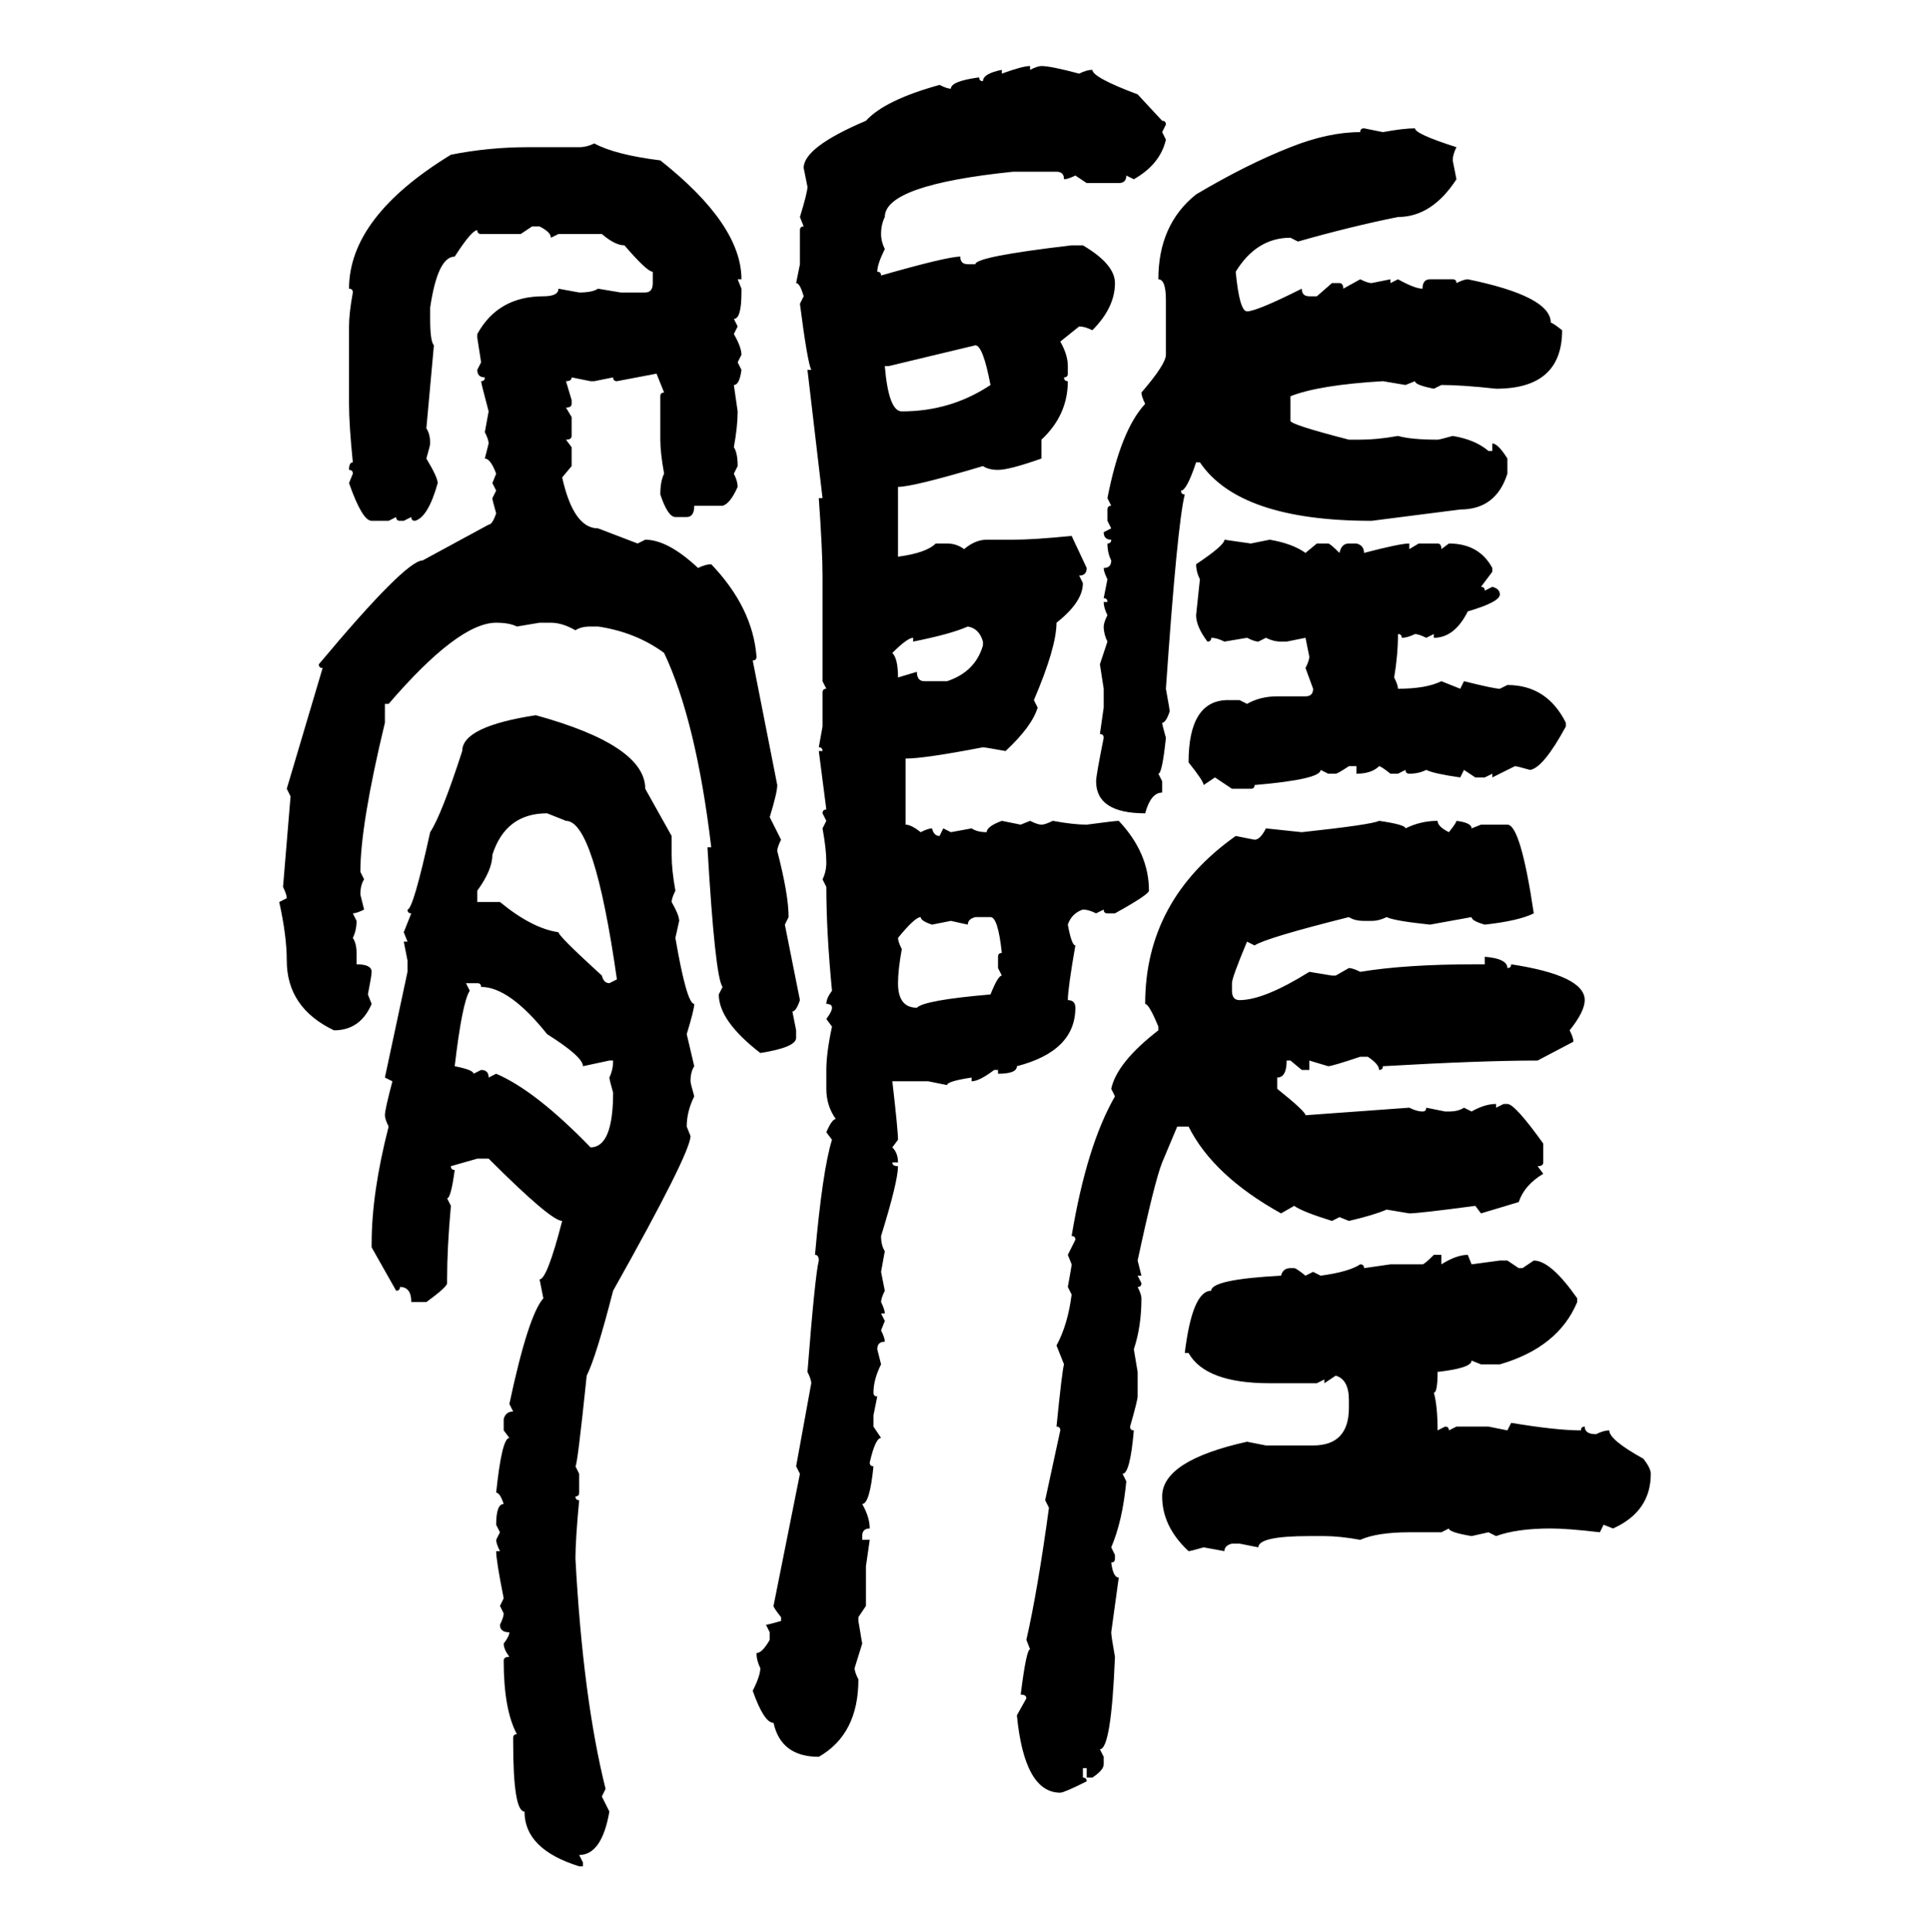 <svg xmlns="http://www.w3.org/2000/svg" xmlns:xlink="http://www.w3.org/1999/xlink" width="299.707" height="300"><path d="M159.96 10.25L159.96 10.25L159.96 10.84Q161.13 10.25 161.72 10.25L161.72 10.25Q163.18 10.25 167.58 11.43L167.58 11.43Q168.75 10.84 169.63 10.84L169.63 10.84Q169.63 12.01 176.66 14.65L176.66 14.65L180.47 18.75Q181.05 18.75 181.05 19.34L181.05 19.34L180.47 20.51L181.05 21.68Q180.18 25.49 176.07 27.83L176.07 27.83L174.90 27.25Q174.90 28.42 173.73 28.42L173.73 28.42L168.75 28.42L166.99 27.25Q165.82 27.83 165.23 27.83L165.23 27.83Q165.23 26.66 164.06 26.66L164.06 26.66L157.32 26.66Q137.40 28.71 137.40 33.69L137.40 33.69Q136.82 34.86 136.82 36.33L136.82 36.33Q136.82 37.50 137.40 38.67L137.40 38.67Q136.23 41.02 136.23 42.19L136.23 42.19Q136.82 42.19 136.82 42.77L136.82 42.77Q147.07 39.84 149.12 39.84L149.12 39.84Q149.12 41.02 150.29 41.02L150.29 41.02L151.46 41.02Q151.46 39.84 166.41 38.09L166.41 38.09L168.16 38.09Q173.14 41.02 173.14 43.95L173.14 43.95Q173.14 47.75 169.63 51.27L169.63 51.27Q168.46 50.68 167.58 50.68L167.58 50.68L164.65 53.03Q165.82 55.08 165.82 56.84L165.82 56.84L165.82 58.01Q165.82 58.59 165.23 58.59L165.23 58.59Q165.23 59.18 165.82 59.18L165.82 59.18Q165.82 64.45 161.72 68.26L161.72 68.26L161.72 71.19Q156.74 72.95 154.98 72.95L154.98 72.95Q153.52 72.95 152.64 72.36L152.64 72.36Q141.80 75.59 139.45 75.59L139.45 75.59L139.45 86.43Q143.85 85.84 145.31 84.38L145.31 84.38L147.07 84.38Q148.54 84.38 149.71 85.25L149.71 85.25Q151.46 83.79 153.22 83.79L153.22 83.79L157.32 83.79Q160.55 83.79 166.41 83.20L166.41 83.20L168.75 88.18Q168.75 89.36 167.58 89.36L167.58 89.36L168.16 90.53Q168.16 93.46 164.06 96.68L164.06 96.68Q164.06 100.49 160.55 108.69L160.55 108.69L161.13 109.86Q160.25 112.79 156.15 116.60L156.15 116.60Q152.93 116.02 152.64 116.02L152.64 116.02Q143.55 117.77 140.63 117.77L140.63 117.77L140.63 128.03Q141.50 128.03 142.97 129.20L142.97 129.20Q144.14 128.61 144.73 128.61L144.73 128.61Q145.02 129.79 145.90 129.79L145.90 129.79L146.48 128.61L147.66 129.20L150.88 128.61Q151.76 129.20 153.22 129.20L153.22 129.20Q153.22 128.32 155.57 127.44L155.57 127.44L158.50 128.03L159.96 127.44Q161.13 128.03 161.72 128.03L161.72 128.03Q162.30 128.03 163.48 127.44L163.48 127.44Q166.70 128.03 168.75 128.03L168.75 128.03Q173.14 127.44 173.73 127.44L173.73 127.44Q178.42 132.42 178.42 138.28L178.42 138.28Q178.42 138.87 173.14 141.80L173.14 141.80L171.97 141.80Q171.39 141.80 171.39 141.21L171.39 141.21L170.21 141.80Q169.04 141.21 168.16 141.21L168.16 141.21Q166.41 141.80 165.82 143.55L165.82 143.55Q166.41 146.78 166.99 146.78L166.99 146.78Q165.82 153.52 165.82 155.27L165.82 155.27Q166.99 155.27 166.99 156.45L166.99 156.45Q166.99 163.18 157.91 165.53L157.91 165.53Q157.91 166.70 154.98 166.70L154.98 166.70L154.98 166.11L154.39 166.11Q152.05 167.87 150.88 167.87L150.88 167.87L150.88 167.29Q147.07 167.87 147.07 168.46L147.07 168.46L144.14 167.87L138.57 167.87Q139.45 175.49 139.45 176.95L139.45 176.95L138.57 178.13Q139.45 179.00 139.45 180.47L139.45 180.47L138.57 180.47Q138.57 181.05 139.45 181.05L139.45 181.05Q139.45 183.40 136.82 191.89L136.82 191.89Q136.82 193.36 137.40 194.24L137.40 194.24L136.82 197.46L137.40 200.39Q136.82 201.56 136.82 202.15L136.82 202.15Q137.40 203.32 137.40 203.91L137.40 203.91L136.82 203.91L137.40 205.08L136.82 206.54Q137.40 207.71 137.40 208.30L137.40 208.30Q136.23 208.30 136.23 209.47L136.23 209.47L136.82 211.82Q135.64 214.16 135.64 216.21L135.64 216.21Q135.64 216.80 136.23 216.80L136.23 216.80L135.64 219.73L135.64 221.48L136.82 223.24Q135.94 223.24 135.06 227.05L135.06 227.05Q135.06 227.64 135.64 227.64L135.64 227.64Q135.06 233.50 133.89 233.50L133.89 233.50Q135.06 235.55 135.06 237.30L135.06 237.30Q133.89 237.30 133.89 238.48L133.89 238.48L133.89 239.06L135.06 239.06L134.47 243.16L134.47 249.32L133.30 251.07L133.30 251.66L133.89 255.18L132.71 258.98Q132.71 259.57 133.30 260.74L133.30 260.74Q133.30 269.24 127.15 272.75L127.15 272.75Q121.29 272.75 120.12 267.48L120.12 267.48Q118.65 267.48 116.89 262.50L116.89 262.50Q118.07 260.16 118.07 258.98L118.07 258.98Q117.48 257.81 117.48 256.64L117.48 256.64Q118.36 256.64 119.53 254.59L119.53 254.59L119.53 253.42L118.95 252.25Q119.24 252.25 121.29 251.66L121.29 251.66L121.29 251.07Q120.12 249.61 120.12 249.32L120.12 249.32L124.22 228.81L123.63 227.64L125.98 214.75Q125.98 214.16 125.39 212.99L125.39 212.99Q126.56 198.05 127.15 195.70L127.15 195.70Q127.15 194.82 126.56 194.82L126.56 194.82Q127.73 181.64 129.20 176.95L129.20 176.95L128.32 175.78Q129.20 173.73 129.79 173.73L129.79 173.73Q128.32 171.68 128.32 169.04L128.32 169.04L128.32 166.11Q128.32 163.48 129.20 159.38L129.20 159.38L128.32 158.20Q129.20 157.03 129.20 156.45L129.20 156.45Q129.20 155.86 128.32 155.86L128.32 155.86Q128.32 154.98 129.20 153.81L129.20 153.81Q128.32 144.73 128.32 137.70L128.32 137.70L127.73 136.52Q128.32 135.35 128.32 133.89L128.32 133.89Q128.32 131.84 127.73 128.61L127.73 128.61L128.32 127.44L127.73 126.27Q127.73 125.68 128.32 125.68L128.32 125.68L127.15 116.60L127.73 116.60Q127.73 116.02 127.15 116.02L127.15 116.02L127.73 112.79L127.73 107.52Q127.73 106.93 128.32 106.93L128.32 106.93L127.73 105.76L127.73 89.36Q127.73 85.55 127.15 77.34L127.15 77.34L127.73 77.34L125.39 57.42L125.98 57.42Q125.39 56.25 124.22 47.17L124.22 47.17L124.80 46.00Q124.22 43.95 123.63 43.95L123.63 43.95L124.22 41.02L124.22 35.74Q124.22 35.16 124.80 35.16L124.80 35.16L124.22 33.69Q125.39 29.88 125.39 29.00L125.39 29.00L124.80 26.07Q124.80 22.85 134.47 18.75L134.47 18.75Q137.40 15.53 145.90 13.18L145.90 13.18Q147.07 13.77 147.66 13.77L147.66 13.77Q147.66 12.60 152.05 12.01L152.05 12.01Q152.05 12.60 152.64 12.60L152.64 12.60Q152.64 11.43 155.57 10.84L155.57 10.84L155.57 11.43Q158.79 10.25 159.96 10.25ZM211.82 19.92L211.82 19.92L214.75 20.51Q217.97 19.92 219.73 19.92L219.73 19.92Q219.73 20.80 226.17 22.85L226.17 22.85Q225.59 24.02 225.59 24.90L225.59 24.90L226.17 27.83Q222.36 33.69 217.09 33.69L217.09 33.69Q209.77 35.16 201.56 37.50L201.56 37.50L200.39 36.91Q195.12 36.91 191.89 42.19L191.89 42.19Q192.48 48.34 193.65 48.34L193.65 48.34Q195.12 48.34 202.15 44.82L202.15 44.82Q202.15 46.00 203.32 46.00L203.32 46.00L204.49 46.00L206.84 43.95L208.01 43.95Q208.59 43.95 208.59 44.82L208.59 44.82L211.23 43.36Q212.40 43.95 212.99 43.95L212.99 43.95L215.92 43.36L215.92 43.95L217.09 43.36Q219.73 44.82 220.90 44.82L220.90 44.82Q220.90 43.36 222.07 43.36L222.07 43.36L225.59 43.36Q226.17 43.36 226.17 43.95L226.17 43.95Q227.34 43.36 227.93 43.36L227.93 43.36Q240.82 46.00 240.82 50.10L240.82 50.10Q241.11 50.10 242.58 51.27L242.58 51.27Q242.58 60.35 232.32 60.35L232.32 60.35Q227.05 59.77 223.83 59.77L223.83 59.77L222.66 60.35Q219.73 59.77 219.73 59.18L219.73 59.18L218.26 59.77L214.75 59.18Q204.79 59.77 200.39 61.52L200.39 61.52L200.39 65.33Q200.39 65.92 209.47 68.26L209.47 68.26L211.23 68.26Q213.87 68.26 217.09 67.68L217.09 67.68Q219.14 68.26 223.24 68.26L223.24 68.26Q223.54 68.26 225.59 67.68L225.59 67.68Q229.10 68.26 231.15 70.02L231.15 70.02L231.74 70.02L231.74 68.85Q232.62 68.85 234.08 71.19L234.08 71.19L234.08 73.54Q232.32 79.10 226.76 79.10L226.76 79.10L212.99 80.86Q192.48 80.86 186.33 71.78L186.33 71.78L185.74 71.78Q184.28 76.17 183.40 76.17L183.40 76.17Q183.40 76.76 183.98 76.76L183.98 76.76Q182.81 81.45 181.05 106.93L181.05 106.93Q181.64 110.16 181.64 110.45L181.64 110.45Q181.05 112.21 180.47 112.21L180.47 112.21Q180.47 112.50 181.05 114.55L181.05 114.55Q180.47 120.12 179.88 120.12L179.88 120.12L180.47 121.29L180.47 123.05Q178.71 123.05 177.83 126.27L177.83 126.27Q170.21 126.27 170.21 121.29L170.21 121.29Q170.21 120.41 171.39 114.55L171.39 114.55Q171.39 113.96 170.80 113.96L170.80 113.96L171.39 109.86L171.39 106.93L170.80 103.13L171.97 99.61Q171.39 98.44 171.39 97.27L171.39 97.27Q171.39 96.68 171.97 95.51L171.97 95.51Q171.39 94.34 171.39 93.46L171.39 93.46L171.97 93.46Q171.97 92.87 171.39 92.87L171.39 92.87L171.97 89.94Q171.39 88.77 171.39 88.18L171.39 88.18Q172.56 88.18 172.56 87.01L172.56 87.01Q171.97 85.84 171.97 84.38L171.97 84.38Q172.56 84.38 172.56 83.79L172.56 83.79Q171.39 83.79 171.39 82.62L171.39 82.62L172.56 82.03L171.97 80.86L171.97 79.10Q171.97 78.52 172.56 78.52L172.56 78.52L171.97 77.34Q174.02 66.80 177.83 62.70L177.83 62.70Q177.25 61.52 177.25 60.94L177.25 60.94Q181.05 56.54 181.05 55.08L181.05 55.08L181.05 46.58Q181.05 43.36 179.88 43.36L179.88 43.36Q179.88 34.86 185.74 30.18L185.74 30.18Q193.65 25.49 200.39 22.85L200.39 22.85Q206.25 20.51 211.23 20.51L211.23 20.51Q211.23 19.92 211.82 19.92ZM92.29 22.27L92.29 22.27Q95.51 24.02 102.54 24.90L102.54 24.90Q115.14 34.86 115.14 43.36L115.14 43.36L114.55 43.36L115.14 44.82L115.14 45.41Q115.14 49.51 113.96 49.51L113.96 49.51L114.55 50.68L113.96 51.86Q115.14 53.91 115.14 55.08L115.14 55.08L114.55 56.25L115.14 57.42Q114.84 59.77 113.96 59.77L113.96 59.77L114.55 63.87Q114.55 66.21 113.96 69.43L113.96 69.43Q114.55 70.31 114.55 72.36L114.55 72.36L113.96 73.54Q114.55 74.71 114.55 75.59L114.55 75.59Q113.38 78.22 112.21 78.52L112.21 78.52L107.81 78.52Q107.81 80.27 106.64 80.27L106.64 80.27L104.88 80.27Q103.71 80.27 102.54 76.76L102.54 76.76Q102.54 74.71 103.13 73.54L103.13 73.54Q102.54 70.31 102.54 68.26L102.54 68.26L102.54 61.52Q102.54 60.94 103.13 60.94L103.13 60.94L101.95 58.01L95.80 59.18Q95.21 59.18 95.21 58.59L95.21 58.59L92.29 59.18L91.70 59.18L88.77 58.59Q88.77 59.18 87.89 59.18L87.89 59.18L88.77 62.11L88.77 62.70Q88.77 63.28 87.89 63.28L87.89 63.28L88.77 64.75L88.77 67.68Q88.77 68.26 87.89 68.26L87.89 68.26L88.77 69.43L88.77 72.36L87.30 74.12Q89.06 82.03 92.87 82.03L92.87 82.03L99.02 84.38L100.20 83.79Q103.71 83.79 108.40 88.18L108.40 88.18Q109.57 87.60 110.45 87.60L110.45 87.60Q116.89 94.34 117.48 101.95L117.48 101.95Q117.48 102.54 116.89 102.54L116.89 102.54L120.70 121.88Q120.70 123.05 119.53 126.86L119.53 126.86L121.29 130.37Q120.70 131.54 120.70 132.13L120.70 132.13Q122.46 138.87 122.46 142.38L122.46 142.38L121.88 143.55L124.22 155.27Q123.63 157.03 123.05 157.03L123.05 157.03L123.63 159.96L123.63 161.13Q123.63 162.60 118.07 163.48L118.07 163.48Q111.62 158.50 111.62 154.39L111.62 154.39L112.21 153.22Q111.04 151.76 109.86 131.54L109.86 131.54L110.45 131.54Q108.11 111.91 103.13 101.37L103.13 101.37Q98.73 98.14 92.87 97.27L92.87 97.27L91.70 97.27Q90.23 97.27 89.36 97.85L89.36 97.85Q87.30 96.68 85.55 96.68L85.55 96.68L83.79 96.68L80.27 97.27Q79.10 96.68 77.05 96.68L77.05 96.68Q71.19 96.68 60.35 109.28L60.35 109.28L59.77 109.28L59.77 112.21Q55.96 128.03 55.96 135.35L55.96 135.35L56.54 136.52Q55.96 137.40 55.96 138.87L55.96 138.87L56.54 141.21Q55.37 141.80 54.79 141.80L54.79 141.80L55.37 142.97Q55.37 144.43 54.79 145.61L54.79 145.61Q55.37 146.48 55.37 147.95L55.37 147.95L55.37 149.71Q57.71 149.71 57.71 150.88L57.71 150.88Q57.71 151.46 57.13 154.39L57.13 154.39L57.71 155.86Q55.96 159.96 51.86 159.96L51.86 159.96Q44.53 156.45 44.53 149.12L44.53 149.12Q44.53 145.31 43.36 140.04L43.36 140.04L44.53 139.45Q44.53 138.87 43.95 137.70L43.95 137.70L45.12 123.63L44.53 122.46L50.10 103.71Q49.51 103.71 49.51 103.13L49.51 103.13Q62.99 87.01 65.63 87.01L65.63 87.01L75.88 81.45Q76.46 81.45 77.05 79.69L77.05 79.69Q76.46 77.64 76.46 77.34L76.46 77.34L77.05 76.17L76.46 75L77.05 73.54Q76.17 71.19 75.29 71.19L75.29 71.19L75.88 68.85Q75.88 68.26 75.29 67.09L75.29 67.09L75.88 63.87Q74.71 59.47 74.71 59.18L74.71 59.18Q75.29 59.18 75.29 58.59L75.29 58.59Q74.12 58.59 74.12 57.42L74.12 57.42L74.71 56.25L74.12 52.44L74.12 51.86Q77.34 46.00 84.38 46.00L84.38 46.00Q86.72 46.00 86.72 44.82L86.72 44.82L89.94 45.41Q91.99 45.41 92.87 44.82L92.87 44.82L96.39 45.41L100.20 45.41Q101.37 45.41 101.37 43.95L101.37 43.95L101.37 42.19Q100.49 42.19 96.97 38.09L96.97 38.09Q95.51 38.09 93.46 36.33L93.46 36.33L86.72 36.33L85.55 36.91Q85.55 36.04 83.79 35.16L83.79 35.16L82.62 35.16L80.86 36.33L74.71 36.33Q74.12 36.33 74.12 35.74L74.12 35.74Q73.24 35.74 70.61 39.84L70.61 39.84Q67.97 39.84 66.80 47.75L66.80 47.75L66.80 49.51Q66.80 53.03 67.38 53.61L67.38 53.61L66.21 66.50Q66.80 67.38 66.80 68.85L66.80 68.85Q66.80 69.14 66.21 71.19L66.21 71.19Q67.97 74.12 67.97 75L67.97 75Q66.50 80.27 64.45 80.86L64.45 80.86Q63.87 80.86 63.87 80.27L63.87 80.27L62.70 80.86L62.11 80.86Q61.52 80.86 61.52 80.27L61.52 80.27L60.35 80.86L57.71 80.86Q56.25 80.86 54.20 75L54.20 75L54.79 73.54Q54.79 72.95 54.20 72.95L54.20 72.95Q54.20 71.78 54.79 71.78L54.79 71.78Q54.20 65.92 54.20 62.70L54.20 62.70L54.20 50.68Q54.20 48.63 54.79 45.41L54.79 45.41Q54.79 44.82 54.20 44.82L54.20 44.82Q54.20 33.69 70.02 24.02L70.02 24.02Q75.88 22.85 82.03 22.85L82.03 22.85L89.94 22.85Q91.11 22.85 92.29 22.27ZM137.99 56.84L137.40 56.84Q137.99 63.87 140.04 63.87L140.04 63.87Q147.66 63.87 153.81 59.77L153.81 59.77Q152.64 53.61 151.46 53.61L151.46 53.61L137.99 56.84ZM190.14 83.79L190.14 83.79L194.24 84.38L197.17 83.79Q200.68 84.38 202.73 85.84L202.73 85.84L204.49 84.38L206.25 84.38Q206.54 84.38 208.01 85.84L208.01 85.84Q208.30 84.38 209.47 84.38L209.47 84.38L210.64 84.38Q211.82 84.67 211.82 85.84L211.82 85.84Q217.38 84.38 218.85 84.38L218.85 84.38L218.85 85.25L220.31 84.38L223.24 84.38Q223.83 84.38 223.83 85.25L223.83 85.25L225 84.38Q229.69 84.38 231.74 88.18L231.74 88.18L231.74 88.77L229.98 91.11Q230.57 91.11 230.57 91.70L230.57 91.70L231.74 91.11Q232.91 91.41 232.91 92.29L232.91 92.29Q232.91 93.46 227.93 94.92L227.93 94.92Q225.88 99.02 222.66 99.02L222.66 99.02L222.66 98.44L221.48 99.02Q220.31 98.44 219.73 98.44L219.73 98.44Q218.55 99.02 217.68 99.02L217.68 99.02Q217.68 98.44 217.09 98.44L217.09 98.44Q217.09 101.66 216.50 105.18L216.50 105.18Q217.09 106.35 217.09 106.93L217.09 106.93Q221.48 106.93 223.83 105.76L223.83 105.76L226.76 106.93L227.34 105.76Q232.03 106.93 232.91 106.93L232.91 106.93L234.08 106.35Q240.23 106.35 243.16 112.21L243.16 112.21L243.16 112.79Q239.65 119.24 237.60 119.53L237.60 119.53Q235.55 118.95 235.25 118.95L235.25 118.95L231.74 120.70L231.74 120.12L230.57 120.70L229.10 120.70L227.34 119.53L226.76 120.70Q222.66 120.12 221.48 119.53L221.48 119.53Q220.31 120.12 218.85 120.12L218.85 120.12Q218.26 120.12 218.26 119.53L218.26 119.53L217.09 120.12L215.92 120.12Q214.45 118.95 214.16 118.95L214.16 118.95Q212.99 120.12 210.64 120.12L210.64 120.12L210.64 118.95L209.47 118.95Q207.71 120.12 207.42 120.12L207.42 120.12L206.25 120.12L205.08 119.53Q205.08 121.00 194.82 121.88L194.82 121.88Q194.82 122.46 194.24 122.46L194.24 122.46L191.31 122.46L188.67 120.70L186.91 121.88Q186.91 121.29 184.57 118.36L184.57 118.36Q184.57 108.69 190.72 108.69L190.72 108.69L192.48 108.69L193.65 109.28Q195.70 108.11 198.34 108.11L198.34 108.11L202.73 108.11Q203.91 108.11 203.91 106.93L203.91 106.93L202.73 103.71Q203.32 102.54 203.32 101.95L203.32 101.95L202.73 99.02L199.80 99.61L198.93 99.61Q197.75 99.61 196.58 99.02L196.58 99.02L195.41 99.61Q194.82 99.61 193.65 99.02L193.65 99.02L190.14 99.61Q188.96 99.02 188.09 99.02L188.09 99.02Q188.09 99.61 187.50 99.61L187.50 99.61Q185.74 97.27 185.74 95.51L185.74 95.51L186.33 89.94Q185.74 88.77 185.74 87.60L185.74 87.60Q190.14 84.67 190.14 83.79ZM141.80 99.61L141.80 99.61L141.80 99.02Q140.92 99.02 138.57 101.37L138.57 101.37Q139.45 102.25 139.45 105.18L139.45 105.18L142.38 104.30Q142.38 105.76 143.55 105.76L143.55 105.76L147.07 105.76Q151.46 104.30 152.64 100.20L152.64 100.20L152.64 99.61Q152.05 97.56 150.29 97.27L150.29 97.27Q147.66 98.44 141.80 99.61ZM83.20 111.04L83.20 111.04Q100.20 115.72 100.20 122.46L100.20 122.46L104.30 129.79L104.30 132.71Q104.30 135.06 104.88 138.28L104.88 138.28Q104.30 139.45 104.30 140.04L104.30 140.04Q105.47 142.09 105.47 142.97L105.47 142.97L104.88 145.61Q106.64 155.86 107.81 155.86L107.81 155.86Q107.81 156.74 106.64 160.55L106.64 160.55L107.81 165.53Q107.23 166.41 107.23 167.87L107.23 167.87Q107.23 168.16 107.81 170.21L107.81 170.21Q106.64 172.56 106.64 174.90L106.64 174.90L107.23 176.37Q107.23 179.00 95.21 200.39L95.21 200.39Q92.58 210.64 91.11 213.57L91.11 213.57Q89.65 227.64 89.36 227.64L89.36 227.64L89.94 228.81L89.94 231.74Q89.94 232.32 89.36 232.32L89.36 232.32Q89.36 232.91 89.94 232.91L89.94 232.91Q89.36 239.06 89.36 241.99L89.36 241.99Q90.53 263.67 94.04 277.73L94.04 277.73L93.46 278.91L94.63 281.25Q93.46 287.99 89.94 287.99L89.94 287.99L90.53 289.16L90.53 289.75L89.94 289.75Q81.45 287.11 81.45 281.25L81.45 281.25Q79.69 281.25 79.69 270.41L79.69 270.41L79.69 269.82Q79.69 269.24 80.27 269.24L80.27 269.24Q78.22 265.43 78.22 257.81L78.22 257.81Q78.22 257.23 79.10 257.23L79.10 257.23Q78.22 256.05 78.22 255.18L78.22 255.18Q79.10 254.00 79.10 253.42L79.10 253.42Q77.64 253.42 77.64 252.25L77.64 252.25Q78.22 251.07 78.22 250.49L78.22 250.49L77.64 249.32L78.22 248.14Q77.05 242.29 77.05 240.82L77.05 240.82L77.64 240.82Q77.05 239.65 77.05 239.06L77.05 239.06L77.64 237.89L77.05 236.72Q77.05 233.50 78.22 233.50L78.22 233.50Q77.64 231.74 77.05 231.74L77.05 231.74Q77.93 223.24 79.10 223.24L79.10 223.24L78.22 222.07L78.22 220.31Q78.52 219.14 79.69 219.14L79.69 219.14L79.10 217.97Q82.03 204.20 84.38 201.56L84.38 201.56L83.79 198.63Q84.96 198.63 87.30 189.55L87.30 189.55Q85.55 189.55 75.88 179.88L75.88 179.88L74.12 179.88L70.02 181.05Q70.02 181.64 70.61 181.64L70.61 181.64Q70.02 186.04 69.43 186.04L69.43 186.04L70.02 187.21Q69.43 193.65 69.43 198.63L69.43 198.63L69.43 199.22Q69.43 199.80 66.21 202.15L66.21 202.15L63.87 202.15Q63.87 199.80 62.11 199.80L62.11 199.80Q62.11 200.39 61.52 200.39L61.52 200.39L57.71 193.65L57.71 193.07Q57.71 185.16 60.35 174.90L60.35 174.90Q59.77 173.73 59.77 173.14L59.77 173.14Q59.77 172.27 60.94 167.87L60.94 167.87L59.77 167.29L63.28 150.88L63.28 149.12L62.70 146.19L63.28 146.19L62.70 144.73L63.87 141.80Q63.28 141.80 63.28 141.21L63.28 141.21Q64.16 141.21 66.80 129.20L66.80 129.20Q68.55 126.56 71.78 116.60L71.78 116.60Q71.78 112.79 83.20 111.04ZM74.12 138.28L74.12 138.28L74.12 140.04L77.64 140.04Q82.62 144.14 86.72 144.73L86.72 144.73Q86.72 145.31 93.46 151.46L93.46 151.46Q93.75 152.64 94.63 152.64L94.63 152.64L95.80 152.05Q92.29 127.44 87.89 127.44L87.89 127.44L84.96 126.27Q78.52 126.27 76.46 132.71L76.46 132.71Q76.46 135.06 74.12 138.28ZM214.16 127.44L214.16 127.44Q218.26 128.03 218.26 128.61L218.26 128.61Q220.61 127.44 223.24 127.44L223.24 127.44Q223.24 128.32 225 129.20L225 129.20Q226.17 127.73 226.17 127.44L226.17 127.44Q228.52 127.73 228.52 128.61L228.52 128.61L229.98 128.03L234.08 128.03Q236.13 128.03 238.18 141.80L238.18 141.80Q235.84 142.97 230.57 143.55L230.57 143.55Q228.52 142.97 228.52 142.38L228.52 142.38L222.07 143.55Q216.50 142.97 215.33 142.38L215.33 142.38Q214.16 142.97 212.99 142.97L212.99 142.97L211.82 142.97Q210.35 142.97 209.47 142.38L209.47 142.38Q196.58 145.61 194.82 146.78L194.82 146.78L193.65 146.19Q191.31 151.76 191.31 152.64L191.31 152.64L191.31 153.81Q191.31 155.27 192.48 155.27L192.48 155.27Q196.29 155.27 203.32 150.88L203.32 150.88L206.84 151.46L207.42 151.46L209.47 150.29Q210.06 150.29 211.23 150.88L211.23 150.88Q218.26 149.71 229.10 149.71L229.10 149.71L230.57 149.71L230.57 148.54Q234.08 148.83 234.08 150.29L234.08 150.29Q234.67 150.29 234.67 149.71L234.67 149.71Q246.09 151.46 246.09 155.27L246.09 155.27Q246.09 157.03 243.75 159.96L243.75 159.96Q244.34 161.13 244.34 161.72L244.34 161.72L238.77 164.65Q229.98 164.65 214.75 165.53L214.75 165.53Q214.75 166.11 214.16 166.11L214.16 166.11Q214.16 165.23 212.40 164.06L212.40 164.06L211.23 164.06Q206.84 165.53 206.25 165.53L206.25 165.53L203.32 164.65L203.32 166.11L202.15 166.11L200.39 164.65L199.80 164.65Q199.80 167.29 198.34 167.29L198.34 167.29L198.34 169.04Q202.73 172.56 202.73 173.14L202.73 173.14L218.85 171.97Q220.02 172.56 220.90 172.56L220.90 172.56Q221.48 172.56 221.48 171.97L221.48 171.97L224.41 172.56L225 172.56Q226.46 172.56 227.34 171.97L227.34 171.97L228.52 172.56Q230.57 171.39 232.32 171.39L232.32 171.39L232.32 171.97L233.50 171.39L234.08 171.39Q235.25 171.39 239.65 177.54L239.65 177.54L239.65 180.47Q239.65 181.05 238.77 181.05L238.77 181.05L239.65 182.23Q236.72 183.98 235.84 186.62L235.84 186.62L229.98 188.38L229.10 187.21Q220.31 188.38 218.85 188.38L218.85 188.38L215.33 187.79Q213.28 188.67 209.47 189.55L209.47 189.55L208.01 188.96L206.84 189.55Q202.15 188.09 200.98 187.21L200.98 187.21L198.93 188.38Q188.38 182.52 184.57 174.90L184.57 174.90L182.81 174.90L180.47 180.47Q179.30 183.40 176.66 195.70L176.66 195.70L177.25 198.05L176.66 198.05L177.25 199.22Q177.25 199.80 176.66 199.80L176.66 199.80Q177.25 200.98 177.25 201.56L177.25 201.56Q177.25 205.96 176.07 209.47L176.07 209.47L176.66 212.99L176.66 216.80Q176.66 217.38 175.49 221.48L175.49 221.48Q175.49 222.07 176.07 222.07L176.07 222.07Q175.49 228.81 174.32 228.81L174.32 228.81L174.90 229.98Q174.32 236.13 172.56 240.23L172.56 240.23L173.14 241.41L173.14 241.99Q173.14 242.58 172.56 242.58L172.56 242.58Q172.85 244.92 173.73 244.92L173.73 244.92L172.56 253.42Q172.56 254.00 173.14 257.23L173.14 257.23Q172.56 271.58 170.80 271.58L170.80 271.58L171.39 272.75L171.39 273.93Q171.39 274.80 169.63 275.98L169.63 275.98L168.75 275.98L168.75 274.51L168.16 274.51L168.16 275.98Q168.75 275.98 168.75 276.56L168.75 276.56Q165.23 278.32 164.65 278.32L164.65 278.32Q159.08 278.32 157.91 266.31L157.91 266.31L159.38 263.67Q159.38 263.09 158.50 263.09L158.50 263.09Q159.38 256.05 159.96 256.05L159.96 256.05L159.38 254.59Q161.13 246.97 162.89 234.08L162.89 234.08L162.30 232.91L164.65 222.07Q164.65 221.48 164.06 221.48L164.06 221.48Q164.94 212.70 165.23 211.82L165.23 211.82L164.06 208.89Q165.82 205.66 166.41 200.98L166.41 200.98L165.82 199.80Q166.41 196.58 166.41 196.29L166.41 196.29L165.82 194.82L166.99 192.48Q166.99 191.89 166.41 191.89L166.41 191.89Q168.75 177.83 173.14 170.21L173.14 170.21L172.56 169.04Q173.44 164.94 179.88 159.96L179.88 159.96L179.88 159.38Q178.42 155.86 177.83 155.86L177.83 155.86Q177.83 139.75 191.89 129.79L191.89 129.79L194.82 130.37Q195.70 130.37 196.58 128.61L196.58 128.61L202.15 129.20Q212.99 128.03 214.16 127.44ZM139.45 145.61L139.45 145.61Q139.45 146.19 140.04 147.36L140.04 147.36Q139.45 150.59 139.45 152.64L139.45 152.64Q139.45 156.45 142.38 156.45L142.38 156.45Q143.55 155.27 153.81 154.39L153.81 154.39Q154.98 151.46 155.57 151.46L155.57 151.46L154.98 150.29L154.98 148.54Q154.98 147.95 155.57 147.95L155.57 147.95Q154.98 142.38 153.81 142.38L153.81 142.38L151.46 142.38Q150.29 142.68 150.29 143.55L150.29 143.55L147.66 142.97L144.73 143.55Q142.97 142.97 142.97 142.38L142.97 142.38Q142.09 142.38 139.45 145.61ZM74.12 152.64L72.36 152.64L72.95 153.81Q71.78 155.57 70.61 165.53L70.61 165.53Q73.54 166.11 73.54 166.70L73.54 166.70L74.71 166.11Q75.88 166.11 75.88 167.29L75.88 167.29L77.05 166.70Q83.20 169.34 91.70 178.13L91.70 178.13Q95.21 178.13 95.21 169.63L95.21 169.63Q94.63 167.58 94.63 167.29L94.63 167.29Q95.21 166.11 95.21 164.65L95.21 164.65L94.63 164.65L90.53 165.53Q90.53 164.06 84.96 160.55L84.96 160.55Q79.10 153.22 74.71 153.22L74.71 153.22Q74.71 152.64 74.12 152.64L74.12 152.64ZM222.66 194.82L222.66 194.82L223.83 194.82L223.83 196.29Q226.17 194.82 227.93 194.82L227.93 194.82L228.52 196.29L232.91 195.70L234.08 195.70L235.84 196.88L236.43 196.88L238.18 195.70Q240.82 195.70 244.92 201.56L244.92 201.56L244.92 202.15Q241.99 209.18 232.91 211.82L232.91 211.82L229.98 211.82L228.52 211.23Q228.52 212.40 223.24 212.99L223.24 212.99Q223.24 216.21 222.66 216.21L222.66 216.21Q223.24 218.26 223.24 222.07L223.24 222.07L224.41 221.48Q225 221.48 225 222.07L225 222.07L226.17 221.48L231.15 221.48L234.08 222.07L234.67 220.90Q241.70 222.07 245.51 222.07L245.51 222.07Q245.51 221.48 246.09 221.48L246.09 221.48Q246.09 222.66 247.85 222.66L247.85 222.66Q249.02 222.07 249.90 222.07L249.90 222.07Q249.90 223.54 255.18 226.46L255.18 226.46Q256.35 227.93 256.35 228.81L256.35 228.81Q256.35 234.67 250.49 237.30L250.49 237.30L249.02 236.72L248.44 237.89Q243.46 237.30 240.82 237.30L240.82 237.30Q235.55 237.30 232.32 238.48L232.32 238.48L231.15 237.89L228.52 238.48Q225 237.89 225 237.30L225 237.30L223.83 237.89L218.85 237.89Q213.87 237.89 211.23 239.06L211.23 239.06Q208.01 238.48 205.66 238.48L205.66 238.48L203.32 238.48Q195.41 238.48 195.41 240.23L195.41 240.23L192.48 239.65L191.31 239.65Q190.14 239.94 190.14 240.82L190.14 240.82L186.91 240.23Q184.86 240.82 184.57 240.82L184.57 240.82Q180.47 237.01 180.47 232.32L180.47 232.32Q180.47 226.76 193.65 223.83L193.65 223.83L196.58 224.41L203.91 224.41Q209.47 224.41 209.47 218.55L209.47 218.55L209.47 217.38Q209.47 214.16 207.42 213.57L207.42 213.57L205.66 214.75L205.66 214.16L204.49 214.75L197.17 214.75Q187.21 214.75 184.57 210.06L184.57 210.06L183.98 210.06Q185.16 200.39 188.09 200.39L188.09 200.39Q188.09 198.63 198.93 198.05L198.93 198.05Q199.22 196.88 200.39 196.88L200.39 196.88L200.98 196.88Q201.27 196.88 202.73 198.05L202.73 198.05L203.91 197.46L205.08 198.05Q209.47 197.46 211.23 196.29L211.23 196.29Q211.82 196.29 211.82 196.88L211.82 196.88L215.92 196.29L220.90 196.29Q221.19 196.29 222.66 194.82Z"/></svg>